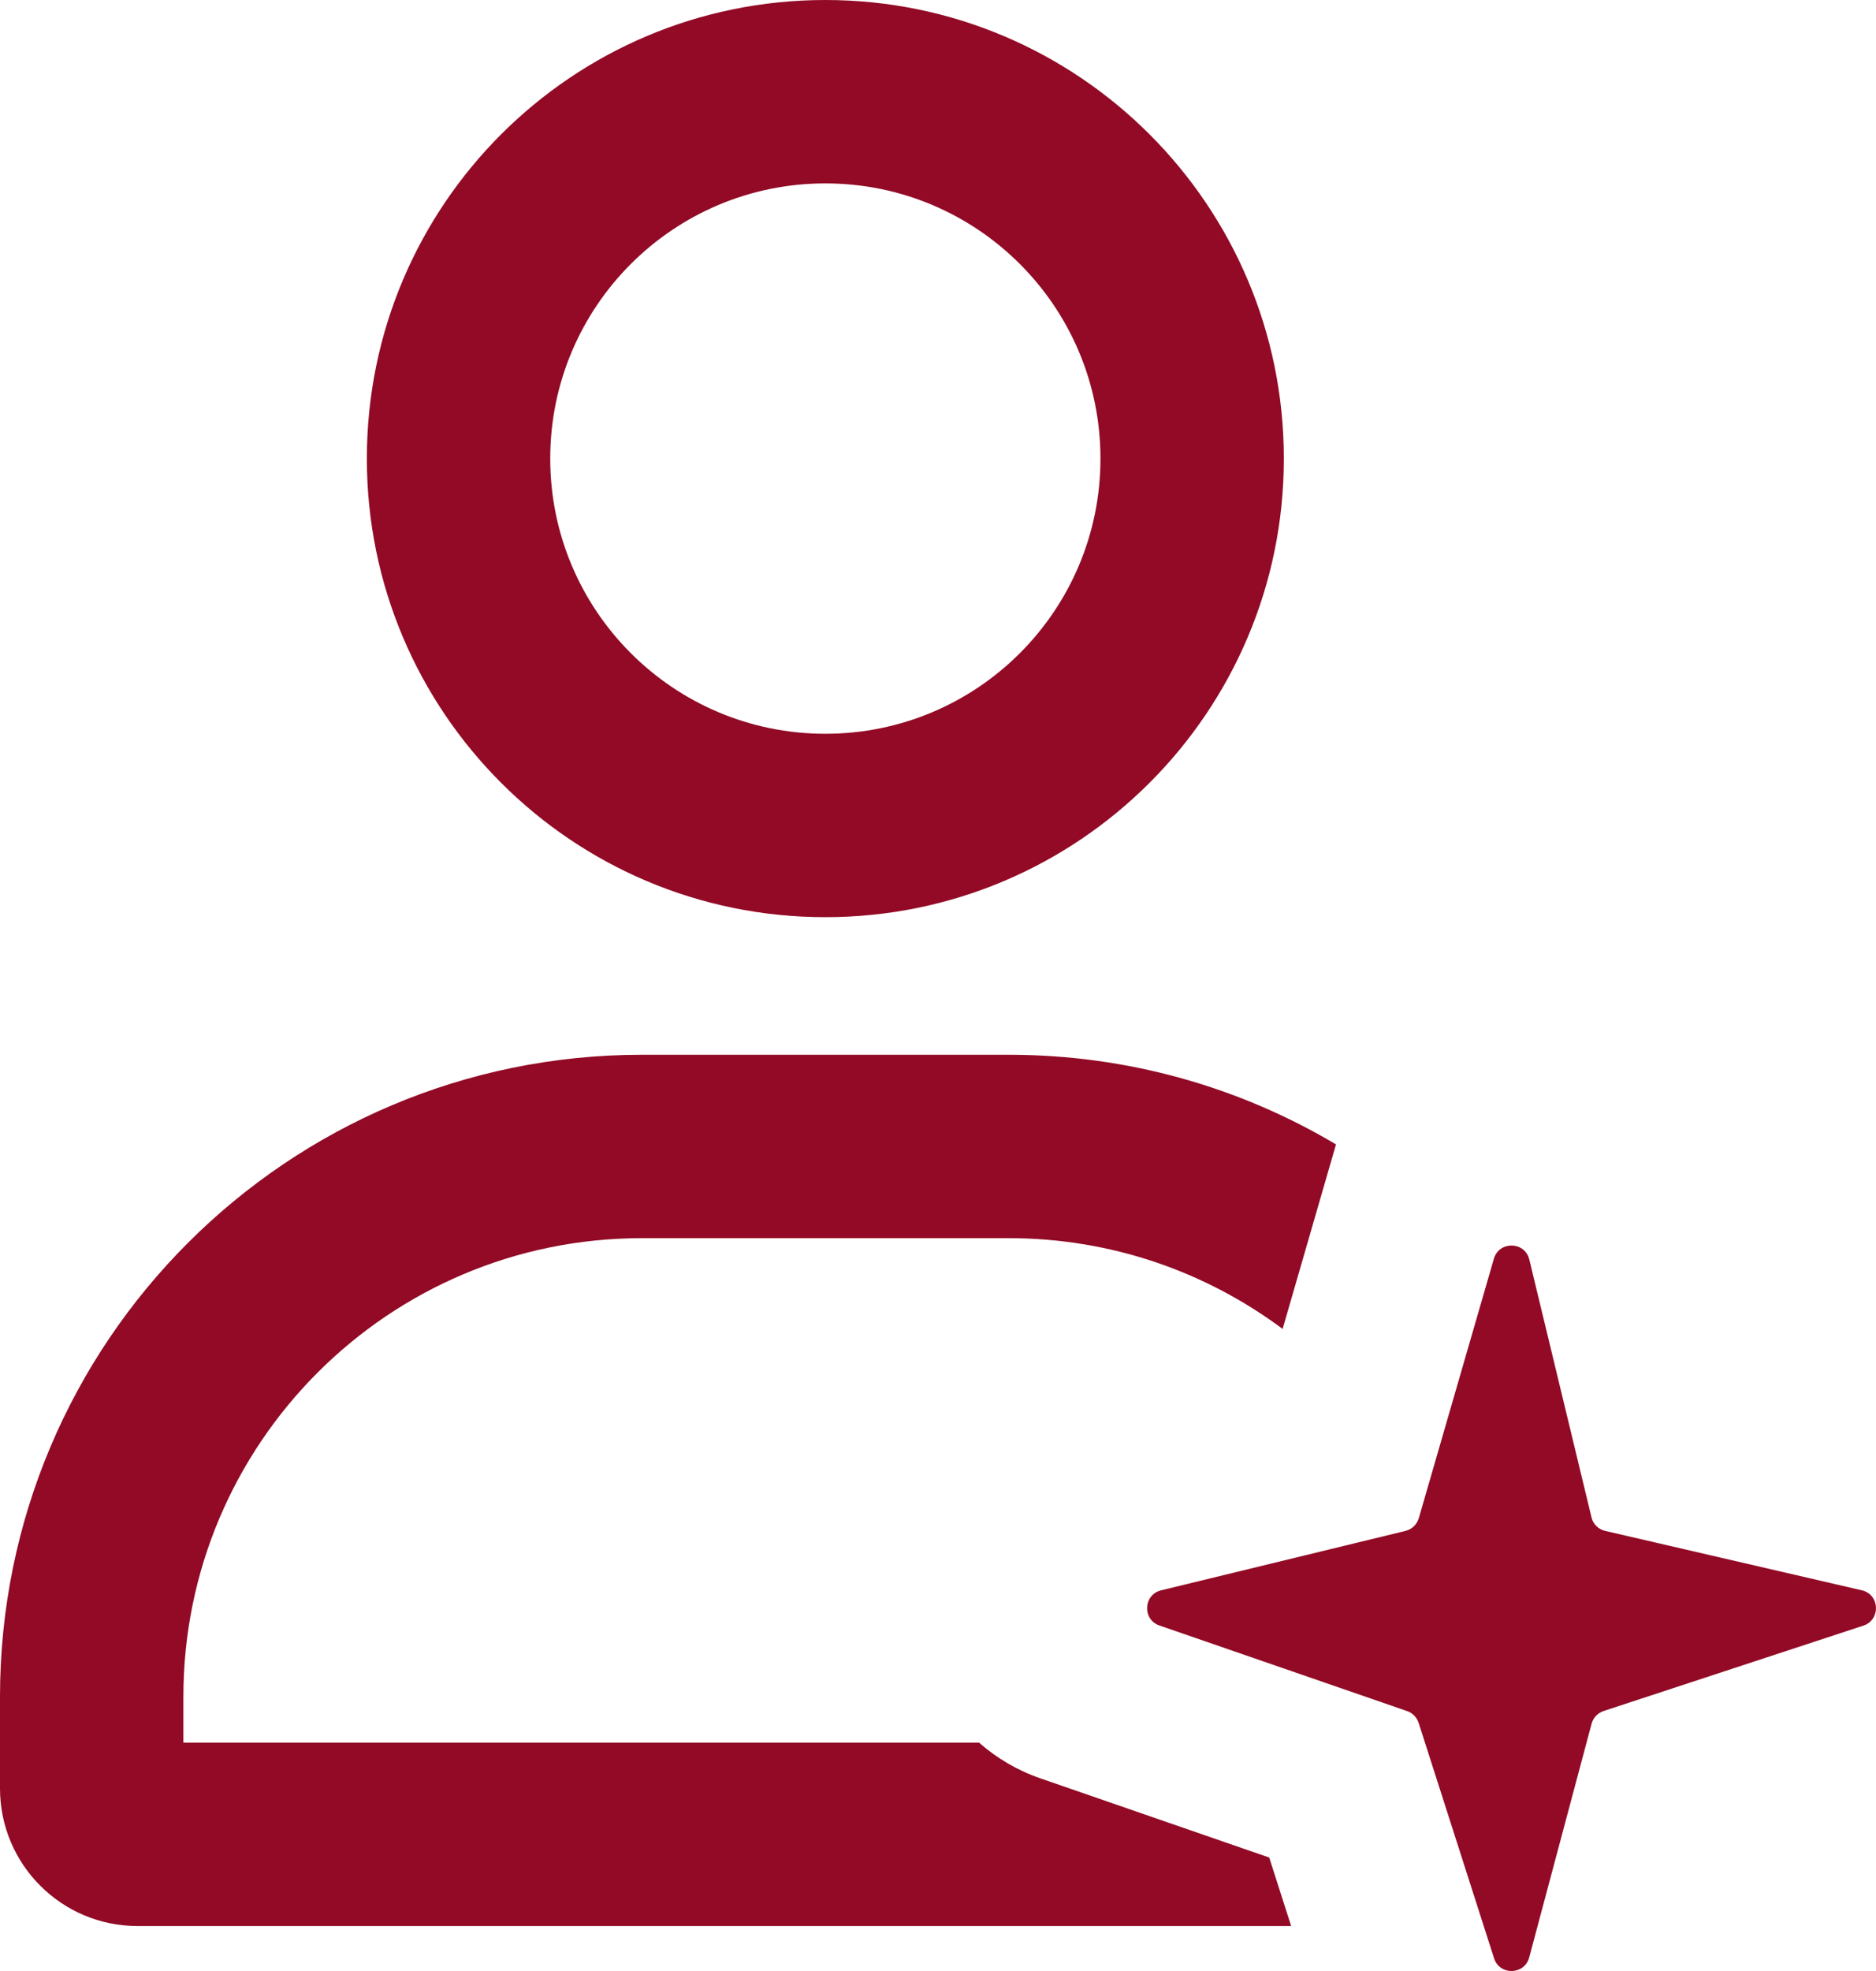 <svg width="20" height="21" viewBox="0 0 20 21" fill="none" xmlns="http://www.w3.org/2000/svg">
<path fill-rule="evenodd" clip-rule="evenodd" d="M8.799 0C6.099 0 3.911 2.188 3.911 4.886C3.911 7.584 6.099 9.772 8.799 9.772C11.498 9.772 13.687 7.584 13.687 4.886C13.687 2.188 11.498 0 8.799 0ZM5.866 4.886C5.866 3.267 7.179 1.954 8.799 1.954C10.419 1.954 11.732 3.267 11.732 4.886C11.732 6.505 10.419 7.818 8.799 7.818C7.179 7.818 5.866 6.505 5.866 4.886Z" fill="#920A25"/>
<path d="M1.955 18.078C1.955 15.38 4.144 13.192 6.843 13.192H10.754C11.849 13.192 12.859 13.552 13.674 14.159L14.243 12.193C13.222 11.586 12.029 11.238 10.754 11.238H6.843C3.064 11.238 0 14.3 0 18.078V19.055C0 19.865 0.657 20.521 1.466 20.521H13.765L13.531 19.791L11.093 18.948C10.846 18.863 10.625 18.732 10.438 18.567H1.955V18.078Z" fill="#920A25"/>
<path d="M15.926 13.412C15.982 13.219 16.257 13.225 16.304 13.42L16.967 16.167C16.984 16.239 17.041 16.295 17.113 16.311L19.849 16.944C20.041 16.988 20.053 17.258 19.866 17.32L17.096 18.23C17.033 18.251 16.985 18.302 16.968 18.365L16.303 20.855C16.253 21.044 15.987 21.05 15.928 20.864L15.124 18.356C15.105 18.298 15.06 18.251 15.002 18.231L12.361 17.319C12.176 17.255 12.189 16.99 12.379 16.944L14.984 16.311C15.052 16.294 15.106 16.243 15.126 16.175L15.926 13.412Z" fill="#920A25"/>
</svg>
